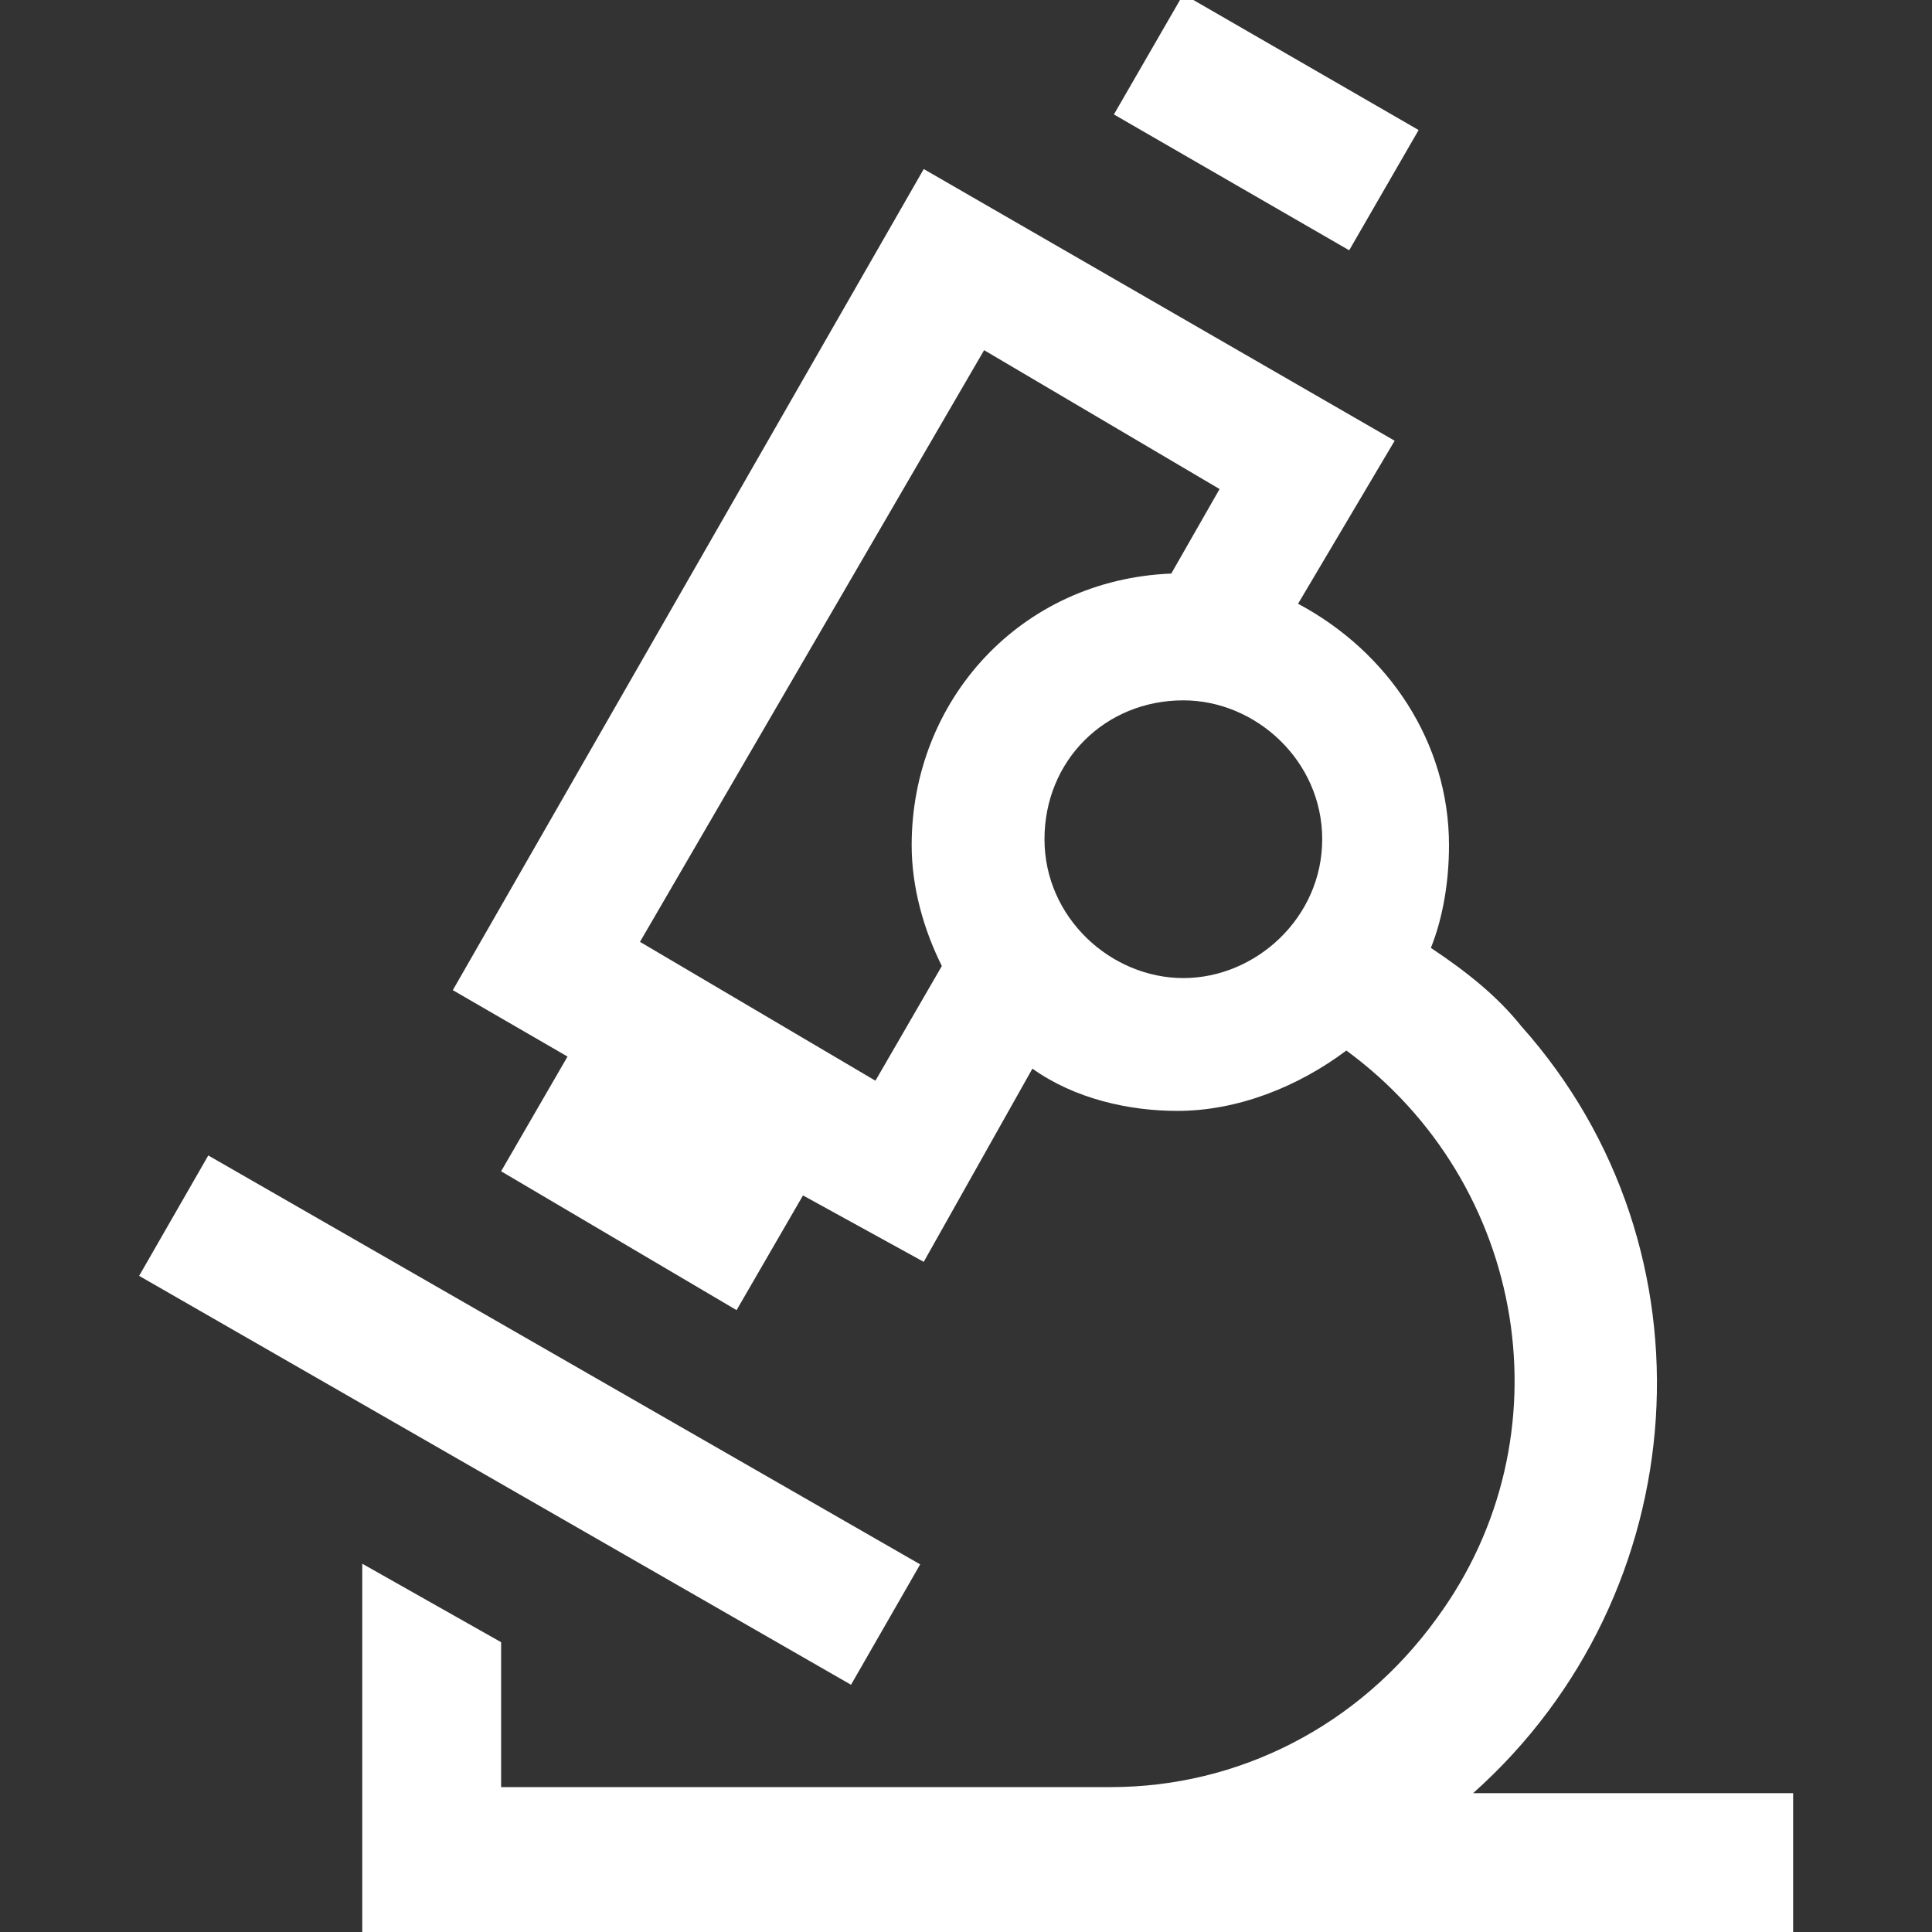 <?xml version="1.0" encoding="utf-8"?>
<!-- Generator: Adobe Illustrator 24.3.0, SVG Export Plug-In . SVG Version: 6.00 Build 0)  -->
<svg version="1.1" id="Layer_1" xmlns="http://www.w3.org/2000/svg" xmlns:xlink="http://www.w3.org/1999/xlink" x="0px" y="0px"
	 viewBox="0 0 32 32" style="enable-background:new 0 0 32 32;" xml:space="preserve">
<rect x="0" y="0" width="32" height="32" fill="#333333" stroke="none"/>
<style type="text/css">
	.st0{fill:#FFFFFF;}
</style>
<g>
	<rect x="19.9" y="-0.2" transform="matrix(0.5 -0.866 0.866 0.5 8.673 19.229)" class="st0" width="2.3" height="4.5"/>
	<rect x="7.6" y="16.8" transform="matrix(0.498 -0.867 0.867 0.498 -16.046 19.355)" class="st0" width="2.3" height="13.6"/>
	<path class="st0" d="M24.4,29.7c3.7-3.3,4.1-9,0.8-12.7c-0.4-0.5-0.9-0.9-1.5-1.3c0.2-0.5,0.3-1.1,0.3-1.7c0-1.7-1-3.2-2.5-4
		l1.6-2.7l-7.8-4.5L7.5,16.4l1.9,1.1l-1.1,1.9l3.9,2.3l1.1-1.9l2,1.1l1.8-3.2c0.7,0.5,1.6,0.7,2.4,0.7c1,0,2-0.4,2.8-1
		c3,2.2,3.7,6.4,1.5,9.4c-1.3,1.8-3.3,2.8-5.4,2.8H8.3v-2.4l-2.3-1.3V32h23.7v-2.3H24.4z M15.1,14c0,0.7,0.2,1.4,0.5,2l-1.1,1.9
		l-3.9-2.3l5.7-9.8l3.9,2.3l-0.8,1.4C16.9,9.6,15.1,11.6,15.1,14z M19.6,16.2c-1.2,0-2.3-1-2.3-2.3s1-2.3,2.3-2.3
		c1.2,0,2.3,1,2.3,2.3S20.8,16.2,19.6,16.2z"/>
</g>
</svg>
